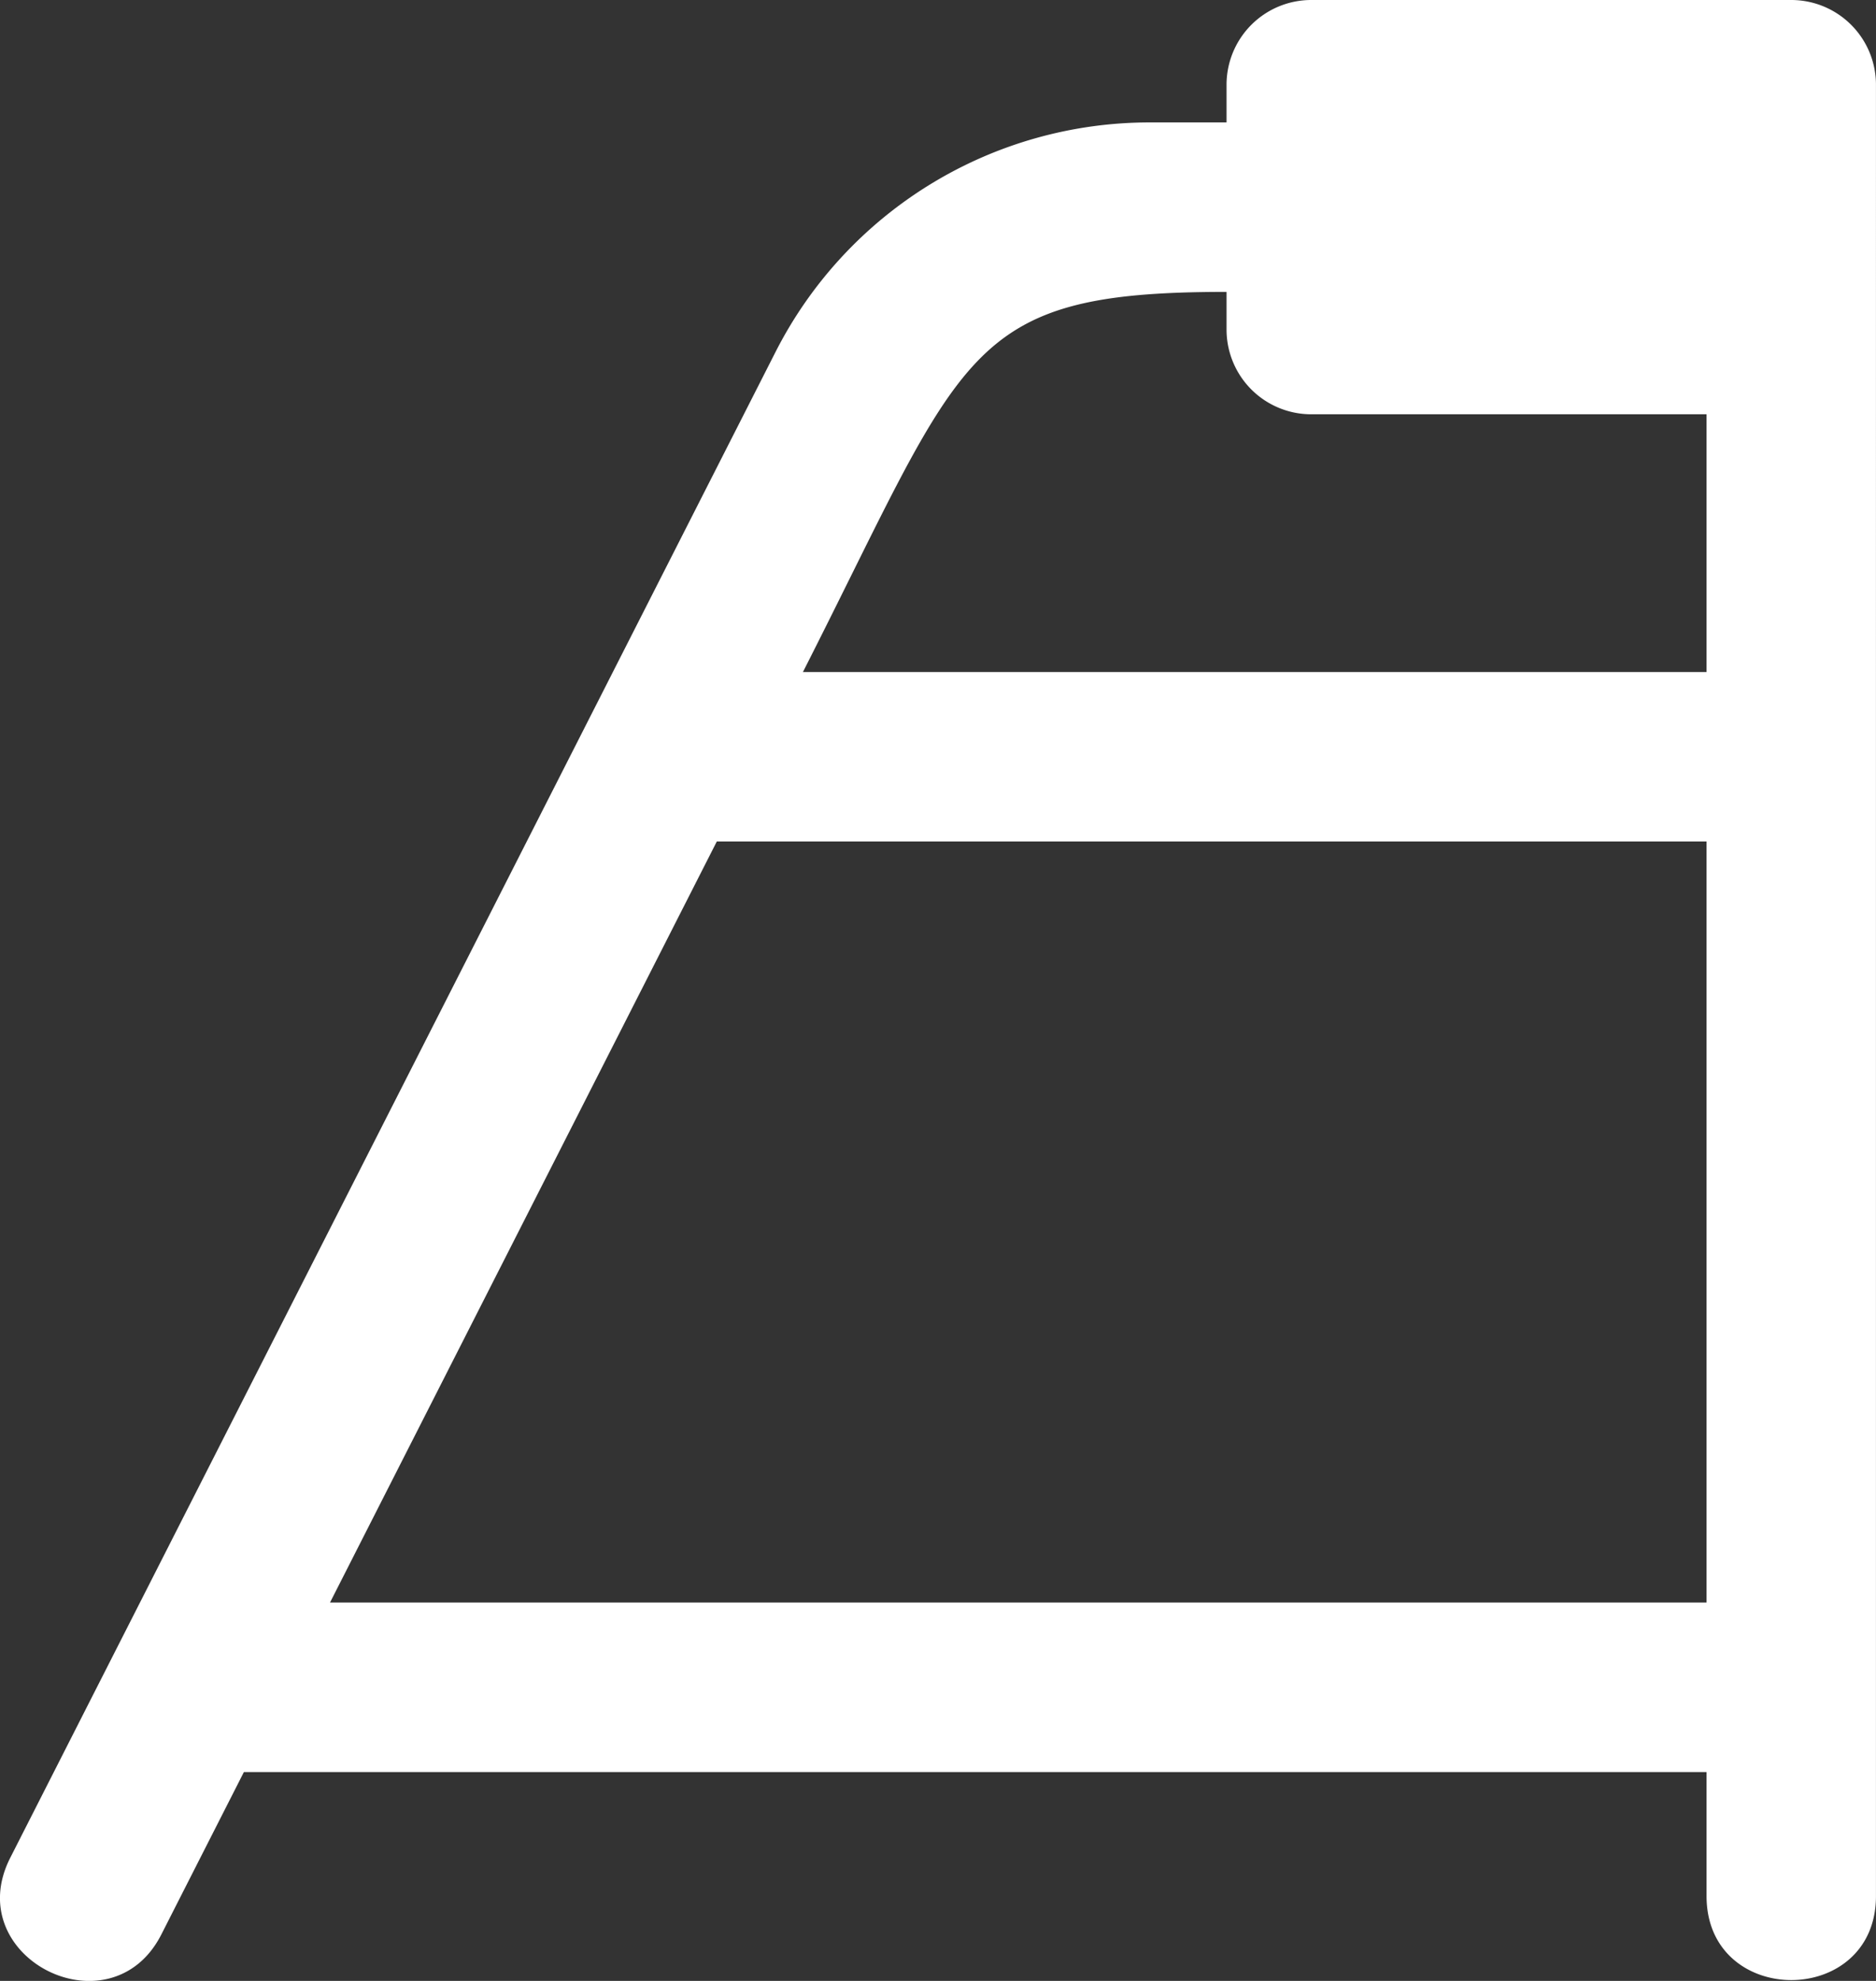 <?xml version="1.0" encoding="UTF-8"?>
<svg xmlns="http://www.w3.org/2000/svg" width="55.998" height="59.108" viewBox="0 0 55.998 59.108">
  <rect x="0" y="0" width="55.998" height="59.108" fill="#333333" stroke="none"/>
  <g id="walker-svgrepo-com" transform="translate(-13.471)">
    <g id="Group_186" data-name="Group 186" transform="translate(13.471)">
      <path id="Path_7694" data-name="Path 7694" d="M66.939,0H52.611a2.528,2.528,0,0,0-2.528,2.528V3.653H47.822a12.526,12.526,0,0,0-11.217,6.88l-22.827,44.9c-1.519,2.987,3,5.252,4.508,2.292l2.465-4.848h43.66v3.7c0,3.341,5.057,3.345,5.057,0V2.529A2.529,2.529,0,0,0,66.939,0ZM64.411,47.818H23.322L34.867,25.11H64.411Zm0-27.765H37.438C42.309,10.473,42.213,8.71,50.083,8.71V9.834a2.528,2.528,0,0,0,2.528,2.528h11.8v7.69Z" transform="translate(-13.471)" fill="#fff"></path>
    </g>
  </g>
</svg>
